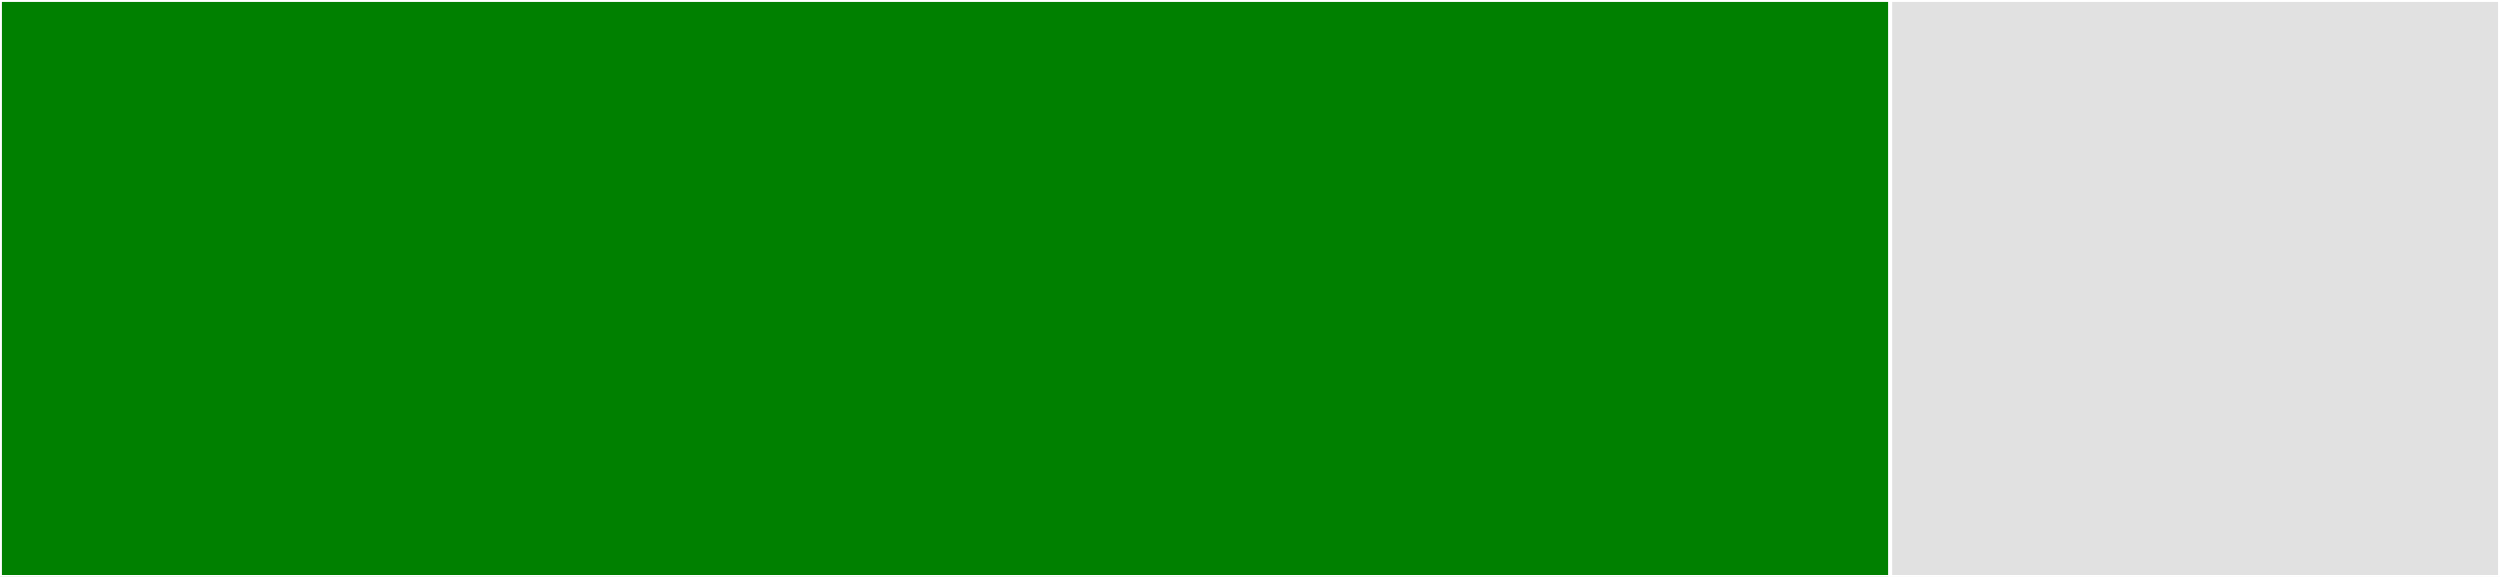 <svg baseProfile="full" width="650" height="150" viewBox="0 0 650 150" version="1.1"
xmlns="http://www.w3.org/2000/svg" xmlns:ev="http://www.w3.org/2001/xml-events"
xmlns:xlink="http://www.w3.org/1999/xlink">

<rect x="0" y="0" width="650" height="150" fill="#333333" stroke="none"/>

<style>rect.s{mask:url(#mask);}</style>
<defs>
  <pattern id="white" width="4" height="4" patternUnits="userSpaceOnUse" patternTransform="rotate(45)">
    <rect width="2" height="2" transform="translate(0,0)" fill="white"></rect>
  </pattern>
  <mask id="mask">
    <rect x="0" y="0" width="100%" height="100%" fill="url(#white)"></rect>
  </mask>
</defs>

<rect x="0" y="0" width="491.463" height="150.0" fill="green" stroke="white" stroke-width="1" class=" tooltipped" data-content="lib/router.js"><title>lib/router.js</title></rect>
<rect x="491.463" y="0" width="158.537" height="150.0" fill="#e1e1e1" stroke="white" stroke-width="1" class=" tooltipped" data-content="app.js"><title>app.js</title></rect>
</svg>